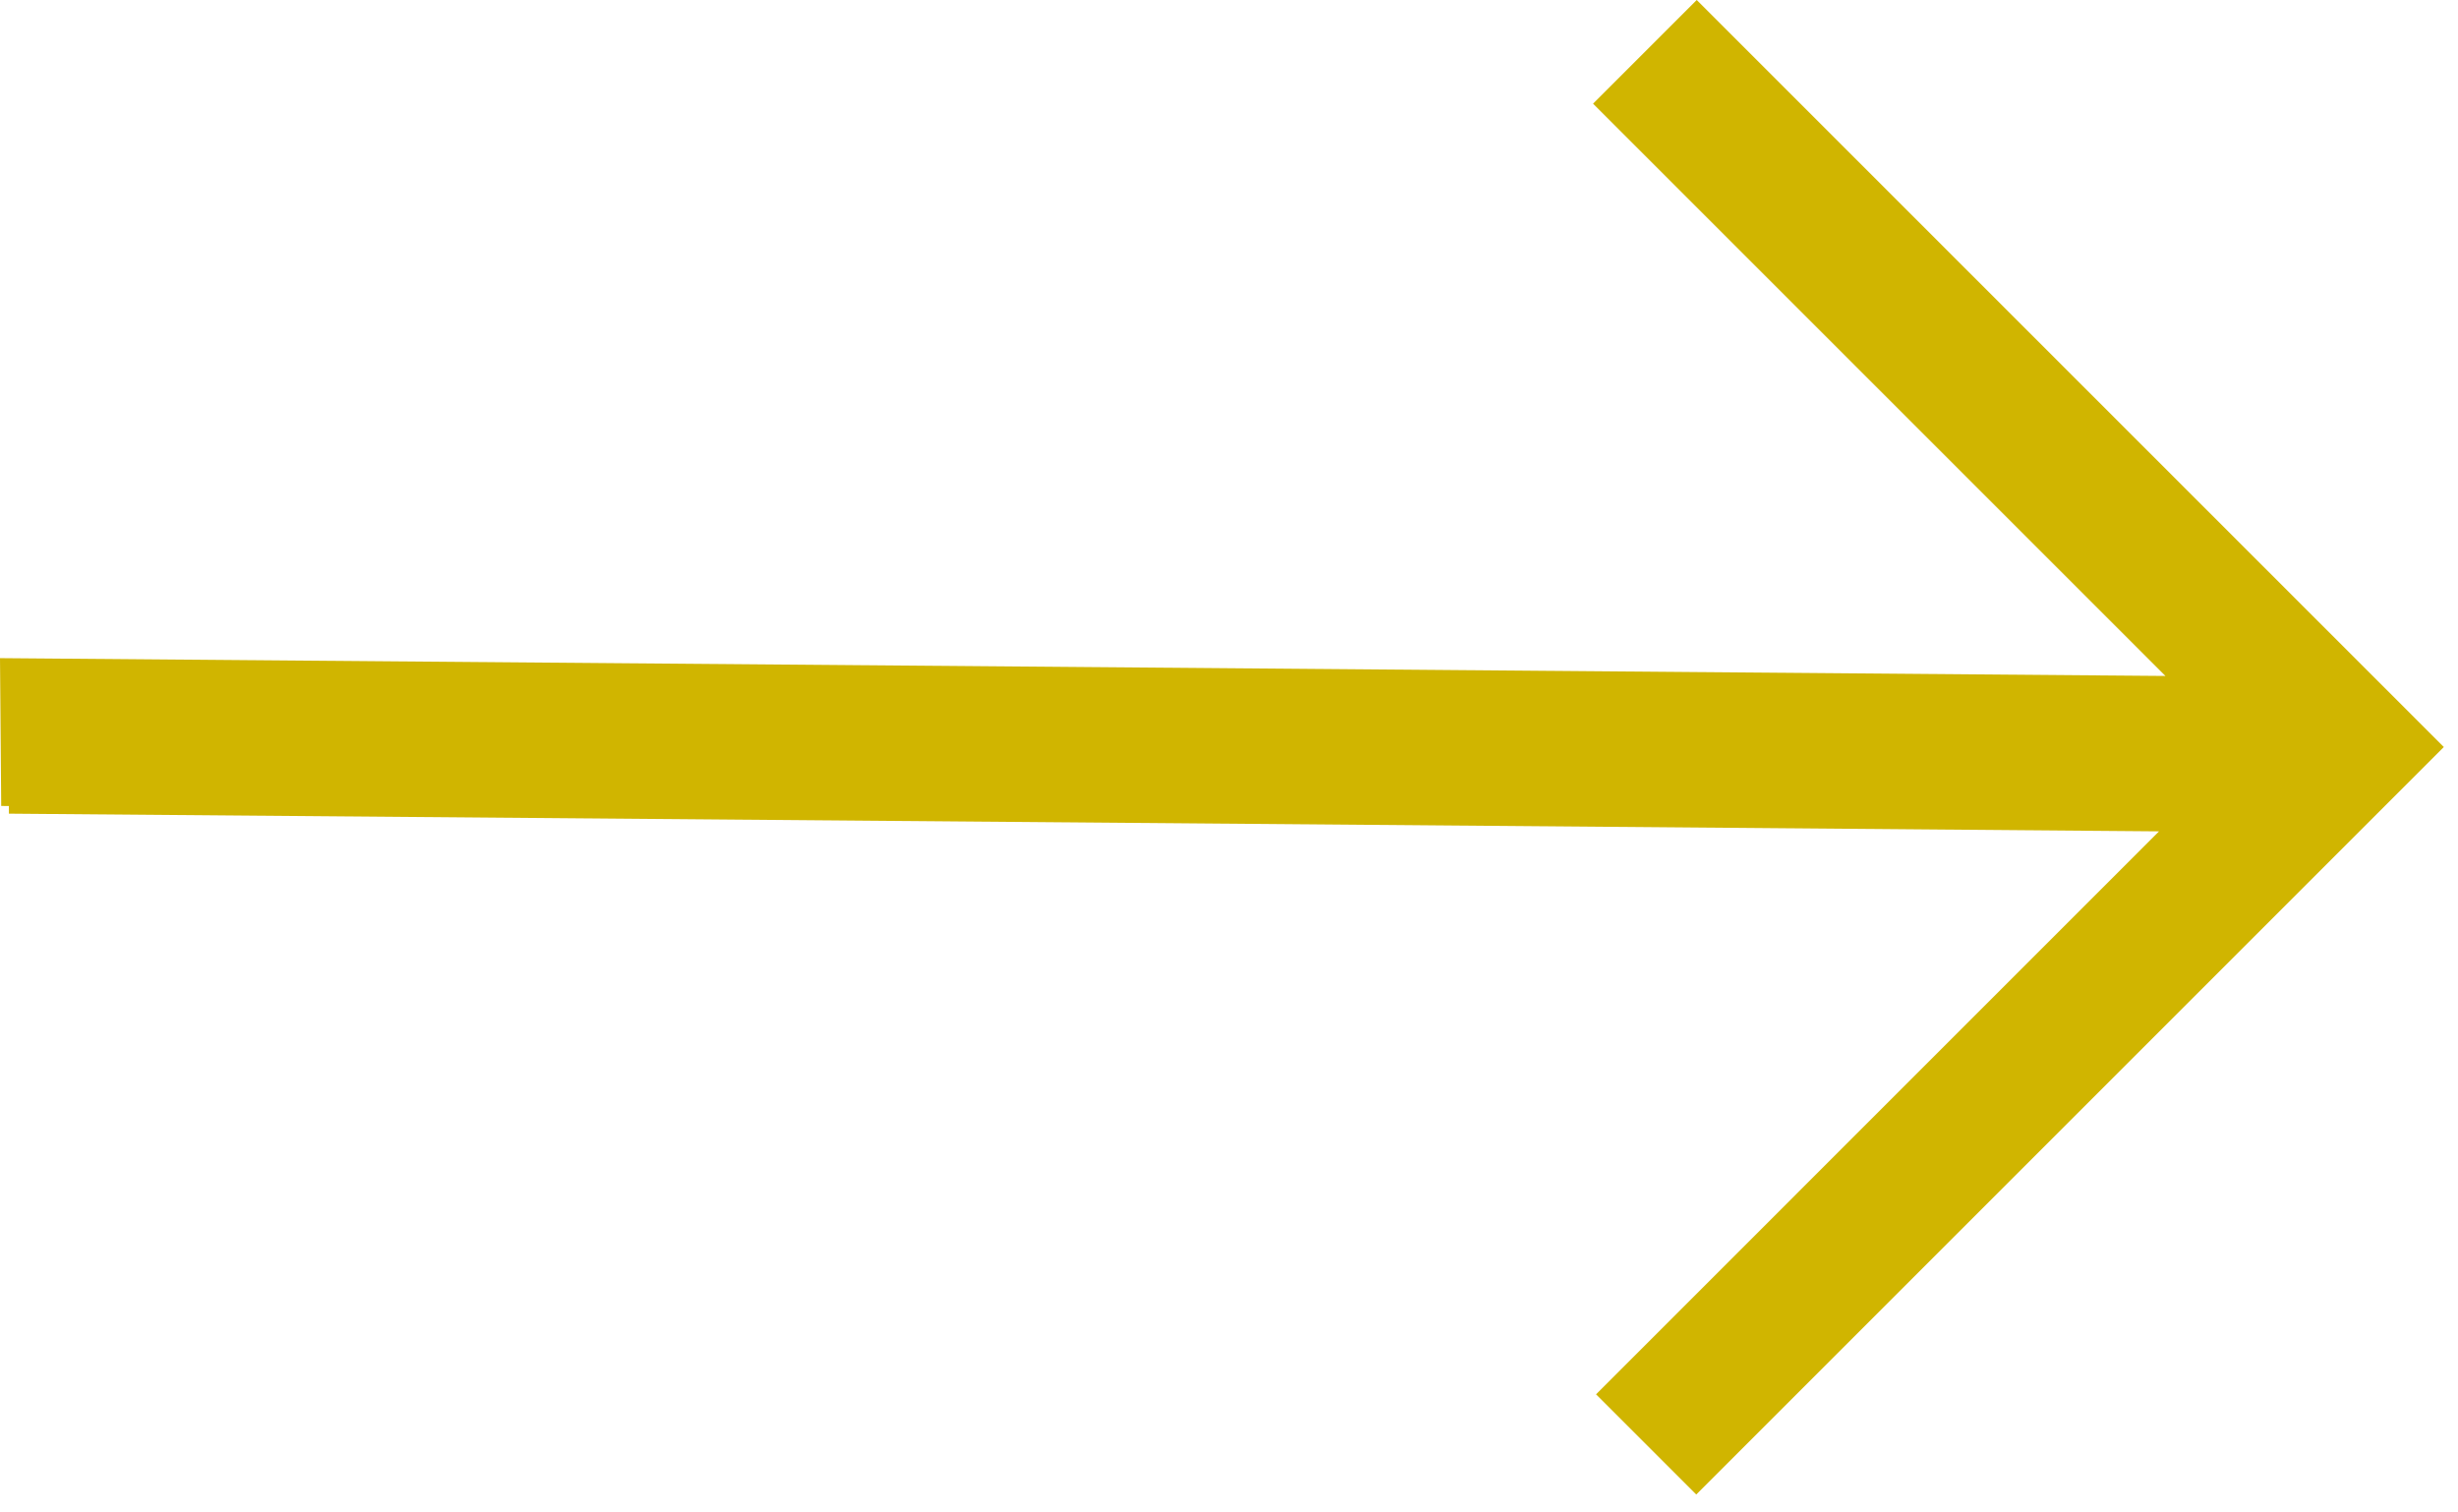 <?xml version="1.0" encoding="UTF-8"?>
<svg width="65px" height="40px" viewBox="0 0 65 40" version="1.1" xmlns="http://www.w3.org/2000/svg" xmlns:xlink="http://www.w3.org/1999/xlink">
    <title>images/pfeil_weiter_orange</title>
    <g id="Page-1" stroke="none" stroke-width="1" fill="none" fill-rule="evenodd">
        <polygon id="images/pfeil_weiter_orange" fill="#D0B500" points="57.263 17.877 42.127 2.742 44.869 1.13686838e-13 64.625 19.756 44.856 39.526 42.206 36.876 57.094 21.987 0.236 21.519 0.235 21.317 0.032 21.315 0 17.406"></polygon>
    </g>
</svg>
